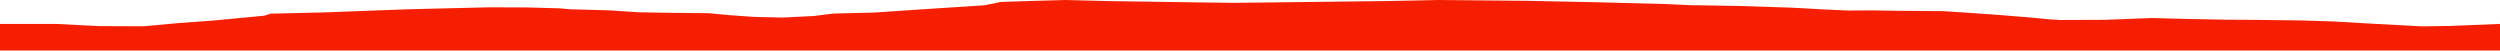 <?xml version="1.0" encoding="iso-8859-1"?>
<!DOCTYPE svg PUBLIC "-//W3C//DTD SVG 1.0//EN"
"http://www.w3.org/TR/2001/
REC-SVG-20010904/DTD/svg10.dtd">

<svg viewBox="0 0 41527.61 839.011" preserveAspectRatio="none" xmlns="http://www.w3.org/2000/svg" xmlns:xlink="http://www.w3.org/1999/xlink">
  <polygon points="0,839.011 0,397.122  930.817,397.122 1648.569,433.85 2386.309,436.724 2954.891,384.162 3527.459,342.575 4389.496,260.931 4500.312,226.673 5376.586,206.381 6767.903,154.198 8108.654,121.632 8752.3,123.434 9294.604,138.368 9478.912,154.42 10116.606,171.645 10617.629,204.379 11167.502,213.254 11773.35,219.135 12120.999,252.24 12535.893,281.19 13001.104,291.688 13521.222,265.604 13846.246,225.044 14527.216,208.513 15392.761,149.872 16351.148,88.003 16626.492,32.122 17206.741,13.684 17702.254,0.048 18411.839,18.124 19806.905,38.573 20507.323,47.487 23088.068,16.815 23899.239,0 25381.746,13.899 26542.206,37.782 27672.531,67.443 28083.603,85.924 28868.683,98.562 29749.487,126.764 30384.542,160.997 30700.67,174.732 31113.09,172.718 31487.184,179.05 32274.224,184.791 32633.466,208.054 33175.652,246.18 33730.983,291.242 34065.767,323.135 34223.824,331.907 34963.378,329.172 35748.778,299.409 36265.265,313.089 36956.315,327.126 37483.312,330.351 38217.33,339.308 38764.285,356.416 39233.368,384.256 40237.44,438.191 40706.718,430.576 41527.61,397.598  41527.61,839.011" style="fill:#f61e00;stroke-width:1" />
</svg>